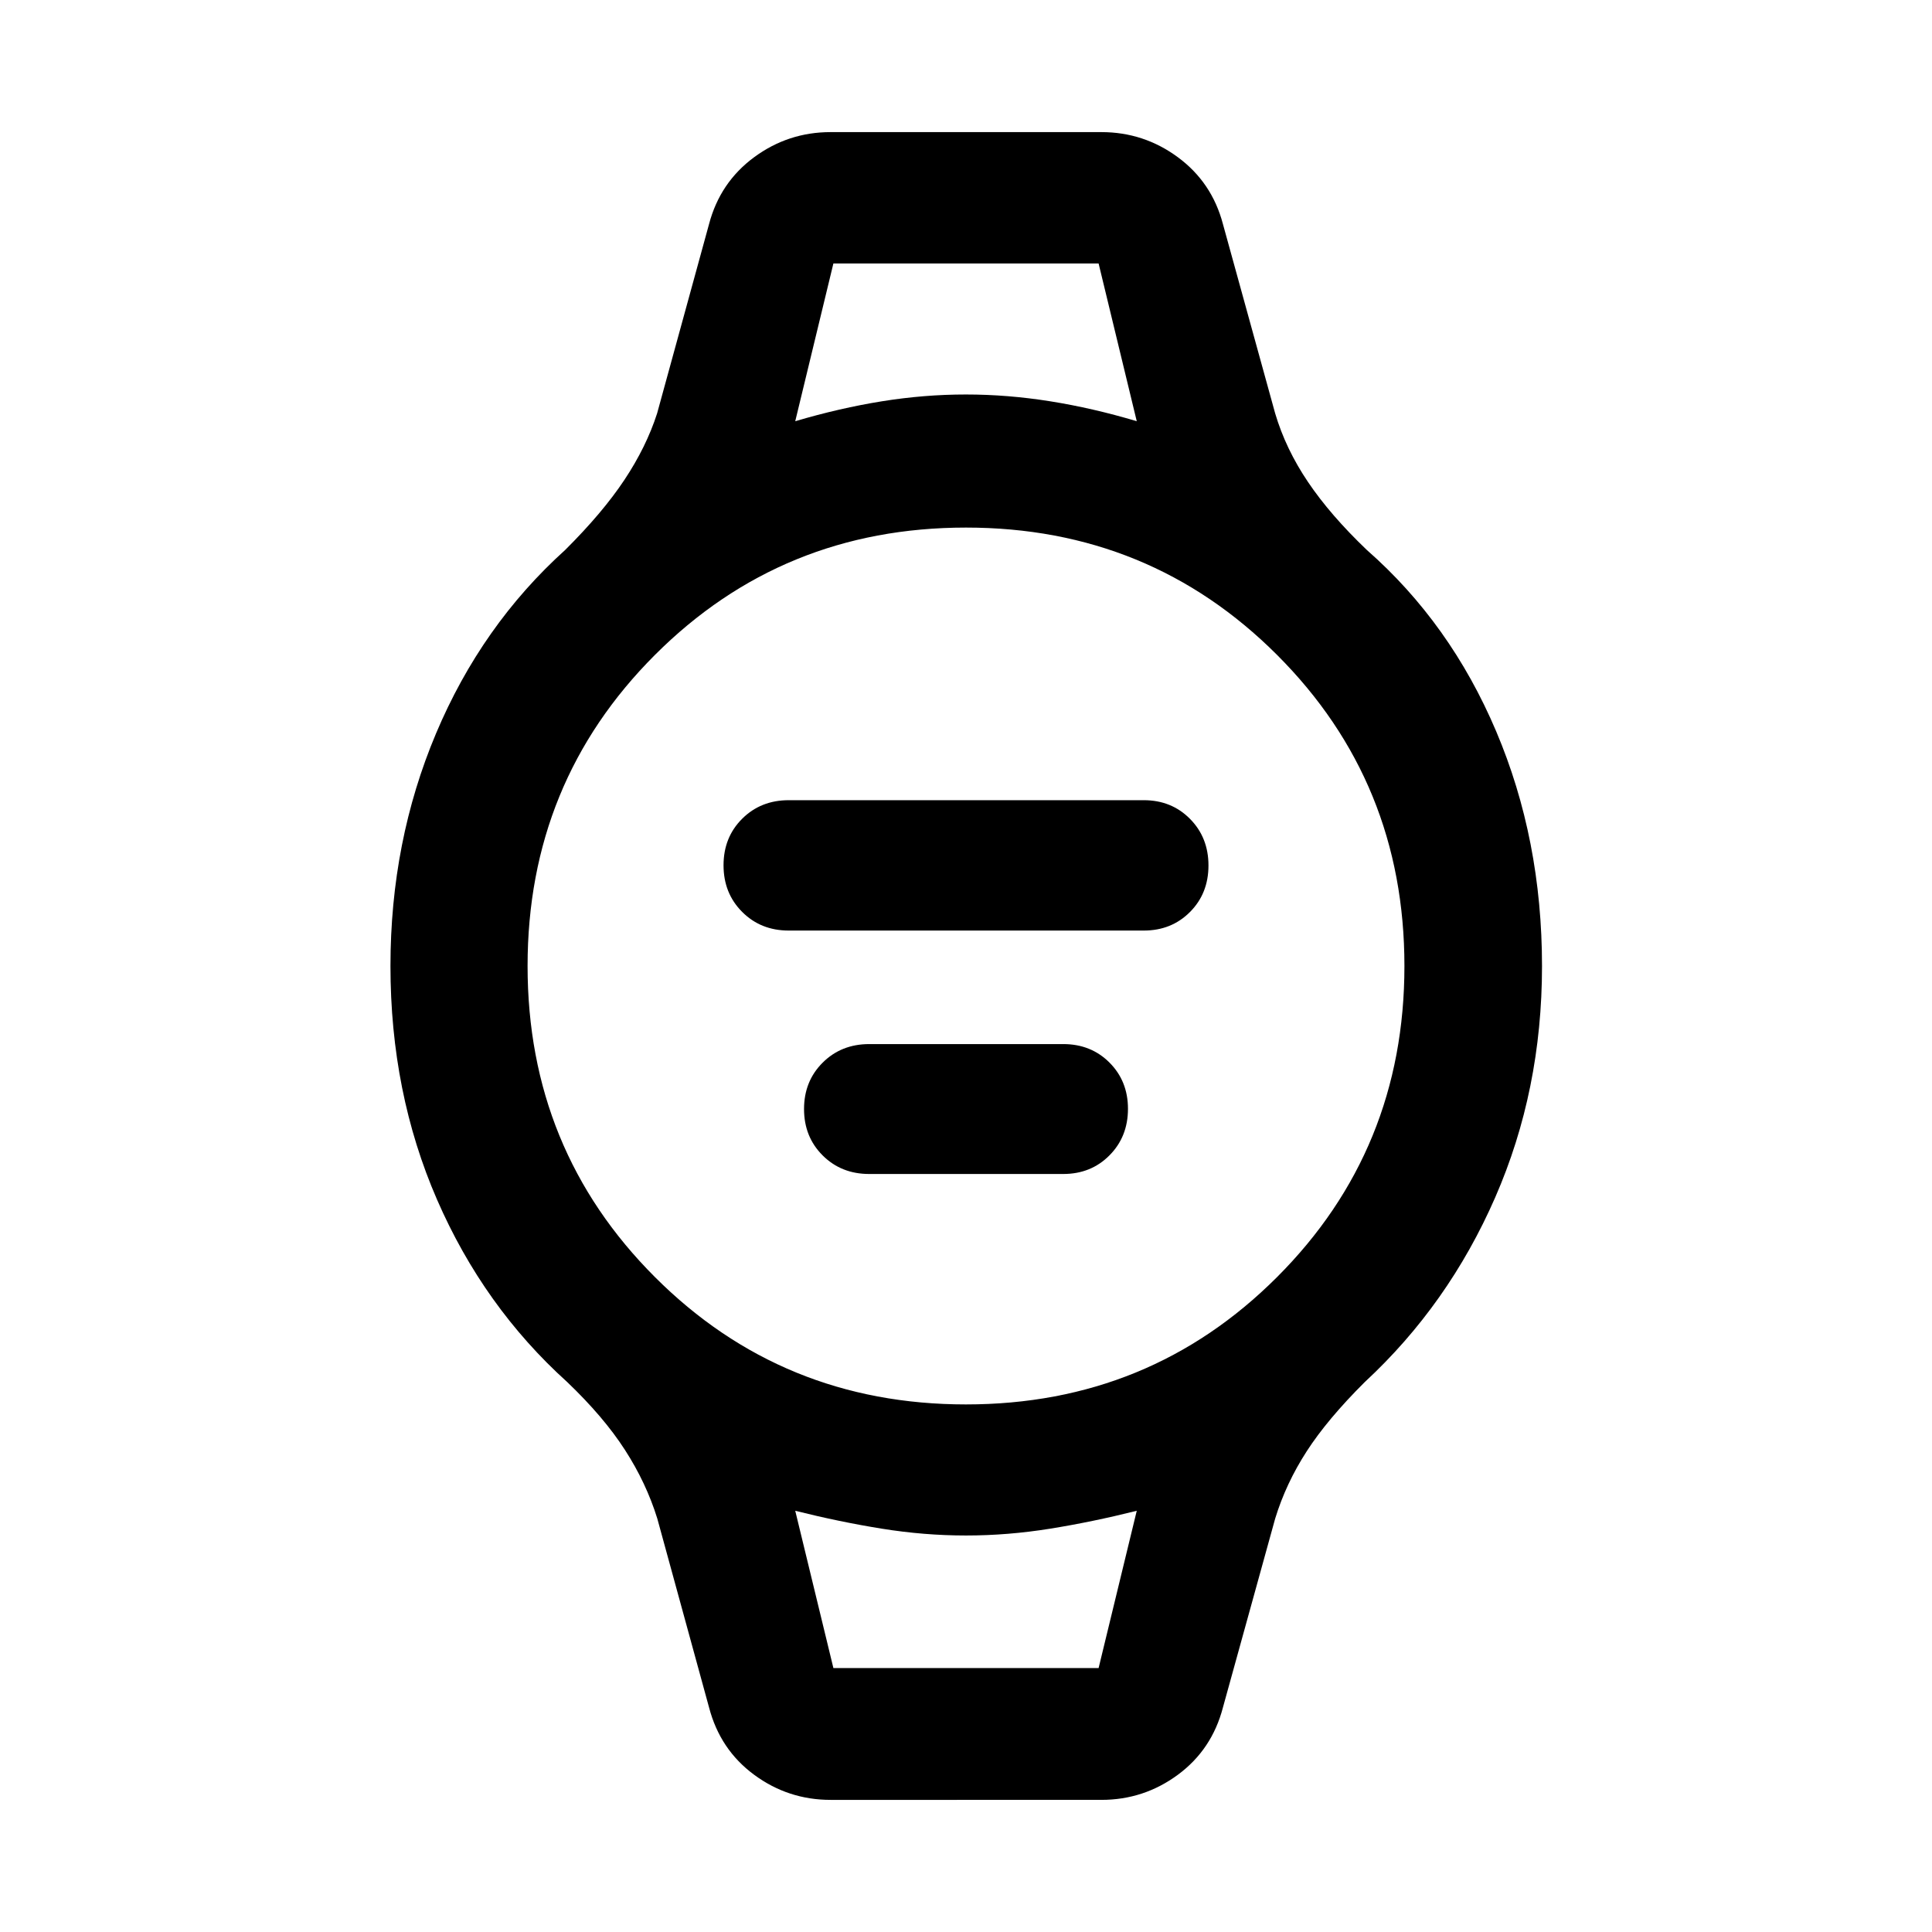 <svg xmlns="http://www.w3.org/2000/svg" width="48" height="48" viewBox="0 -960 960 960"><path d="M391.91-497.61q-13.88 0-23.13-9.27-9.26-9.26-9.26-23.17 0-13.91 9.26-23.12 9.25-9.22 23.13-9.22h176.42q13.78 0 22.96 9.27 9.19 9.26 9.19 23.17 0 13.91-9.19 23.12-9.18 9.22-22.96 9.22H391.91Zm40 120.96q-13.88 0-23.13-9.22-9.26-9.22-9.26-23.06 0-13.83 9.26-23.05 9.25-9.22 23.13-9.22h96.42q13.78 0 22.96 9.19 9.19 9.19 9.19 22.97 0 13.88-9.19 23.13-9.18 9.26-22.96 9.26h-96.42Zm-17.8-452.44h131.78-131.78Zm0 697.94h131.78-131.78Zm-1.39 65.5q-21.08 0-38-12.48t-22.39-33.43l-25.72-93.87q-5.48-17.68-16.06-34.09-10.57-16.41-28.72-33.76-41.53-37.48-64.67-90.64-23.14-53.17-23.14-116.08 0-61.84 22.64-115.54t64.17-91.18q18.63-18.54 29.46-34.86 10.84-16.31 16.22-32.98l25.82-94.11q5.47-20.72 22.39-33.2 16.92-12.48 38-12.48h134.56q21.08 0 38 12.48t22.39 33.2l25.96 94.1q5.24 17.68 16.32 34.09 11.07 16.41 29.22 33.76 41.52 36.44 64.28 90.13 22.77 53.7 22.77 116.64 0 61.71-23.26 114.95t-64.79 91.72q-18.63 18.54-28.91 34.48-10.29 15.93-15.63 33.37l-25.96 93.87q-5.47 20.95-22.39 33.43t-38 12.48H412.72ZM480-262.15q91.28 0 154.57-63.28 63.28-63.29 63.28-154.57t-63.28-154.57Q571.28-697.85 480-697.85t-154.57 63.28Q262.15-571.28 262.15-480t63.28 154.57q63.29 63.28 154.57 63.28ZM395.15-750.7q22.05-6.52 43.07-9.9 21.02-3.38 41.72-3.38 20.71 0 41.9 3.38 21.2 3.38 43.01 9.9l-18.96-78.39H414.11l-18.96 78.39Zm18.96 619.55h131.78l18.96-78.15q-22.05 5.52-43.07 8.9-21.02 3.38-41.78 3.38t-41.78-3.38q-21.02-3.38-43.07-8.9l18.96 78.15Z"/></svg>